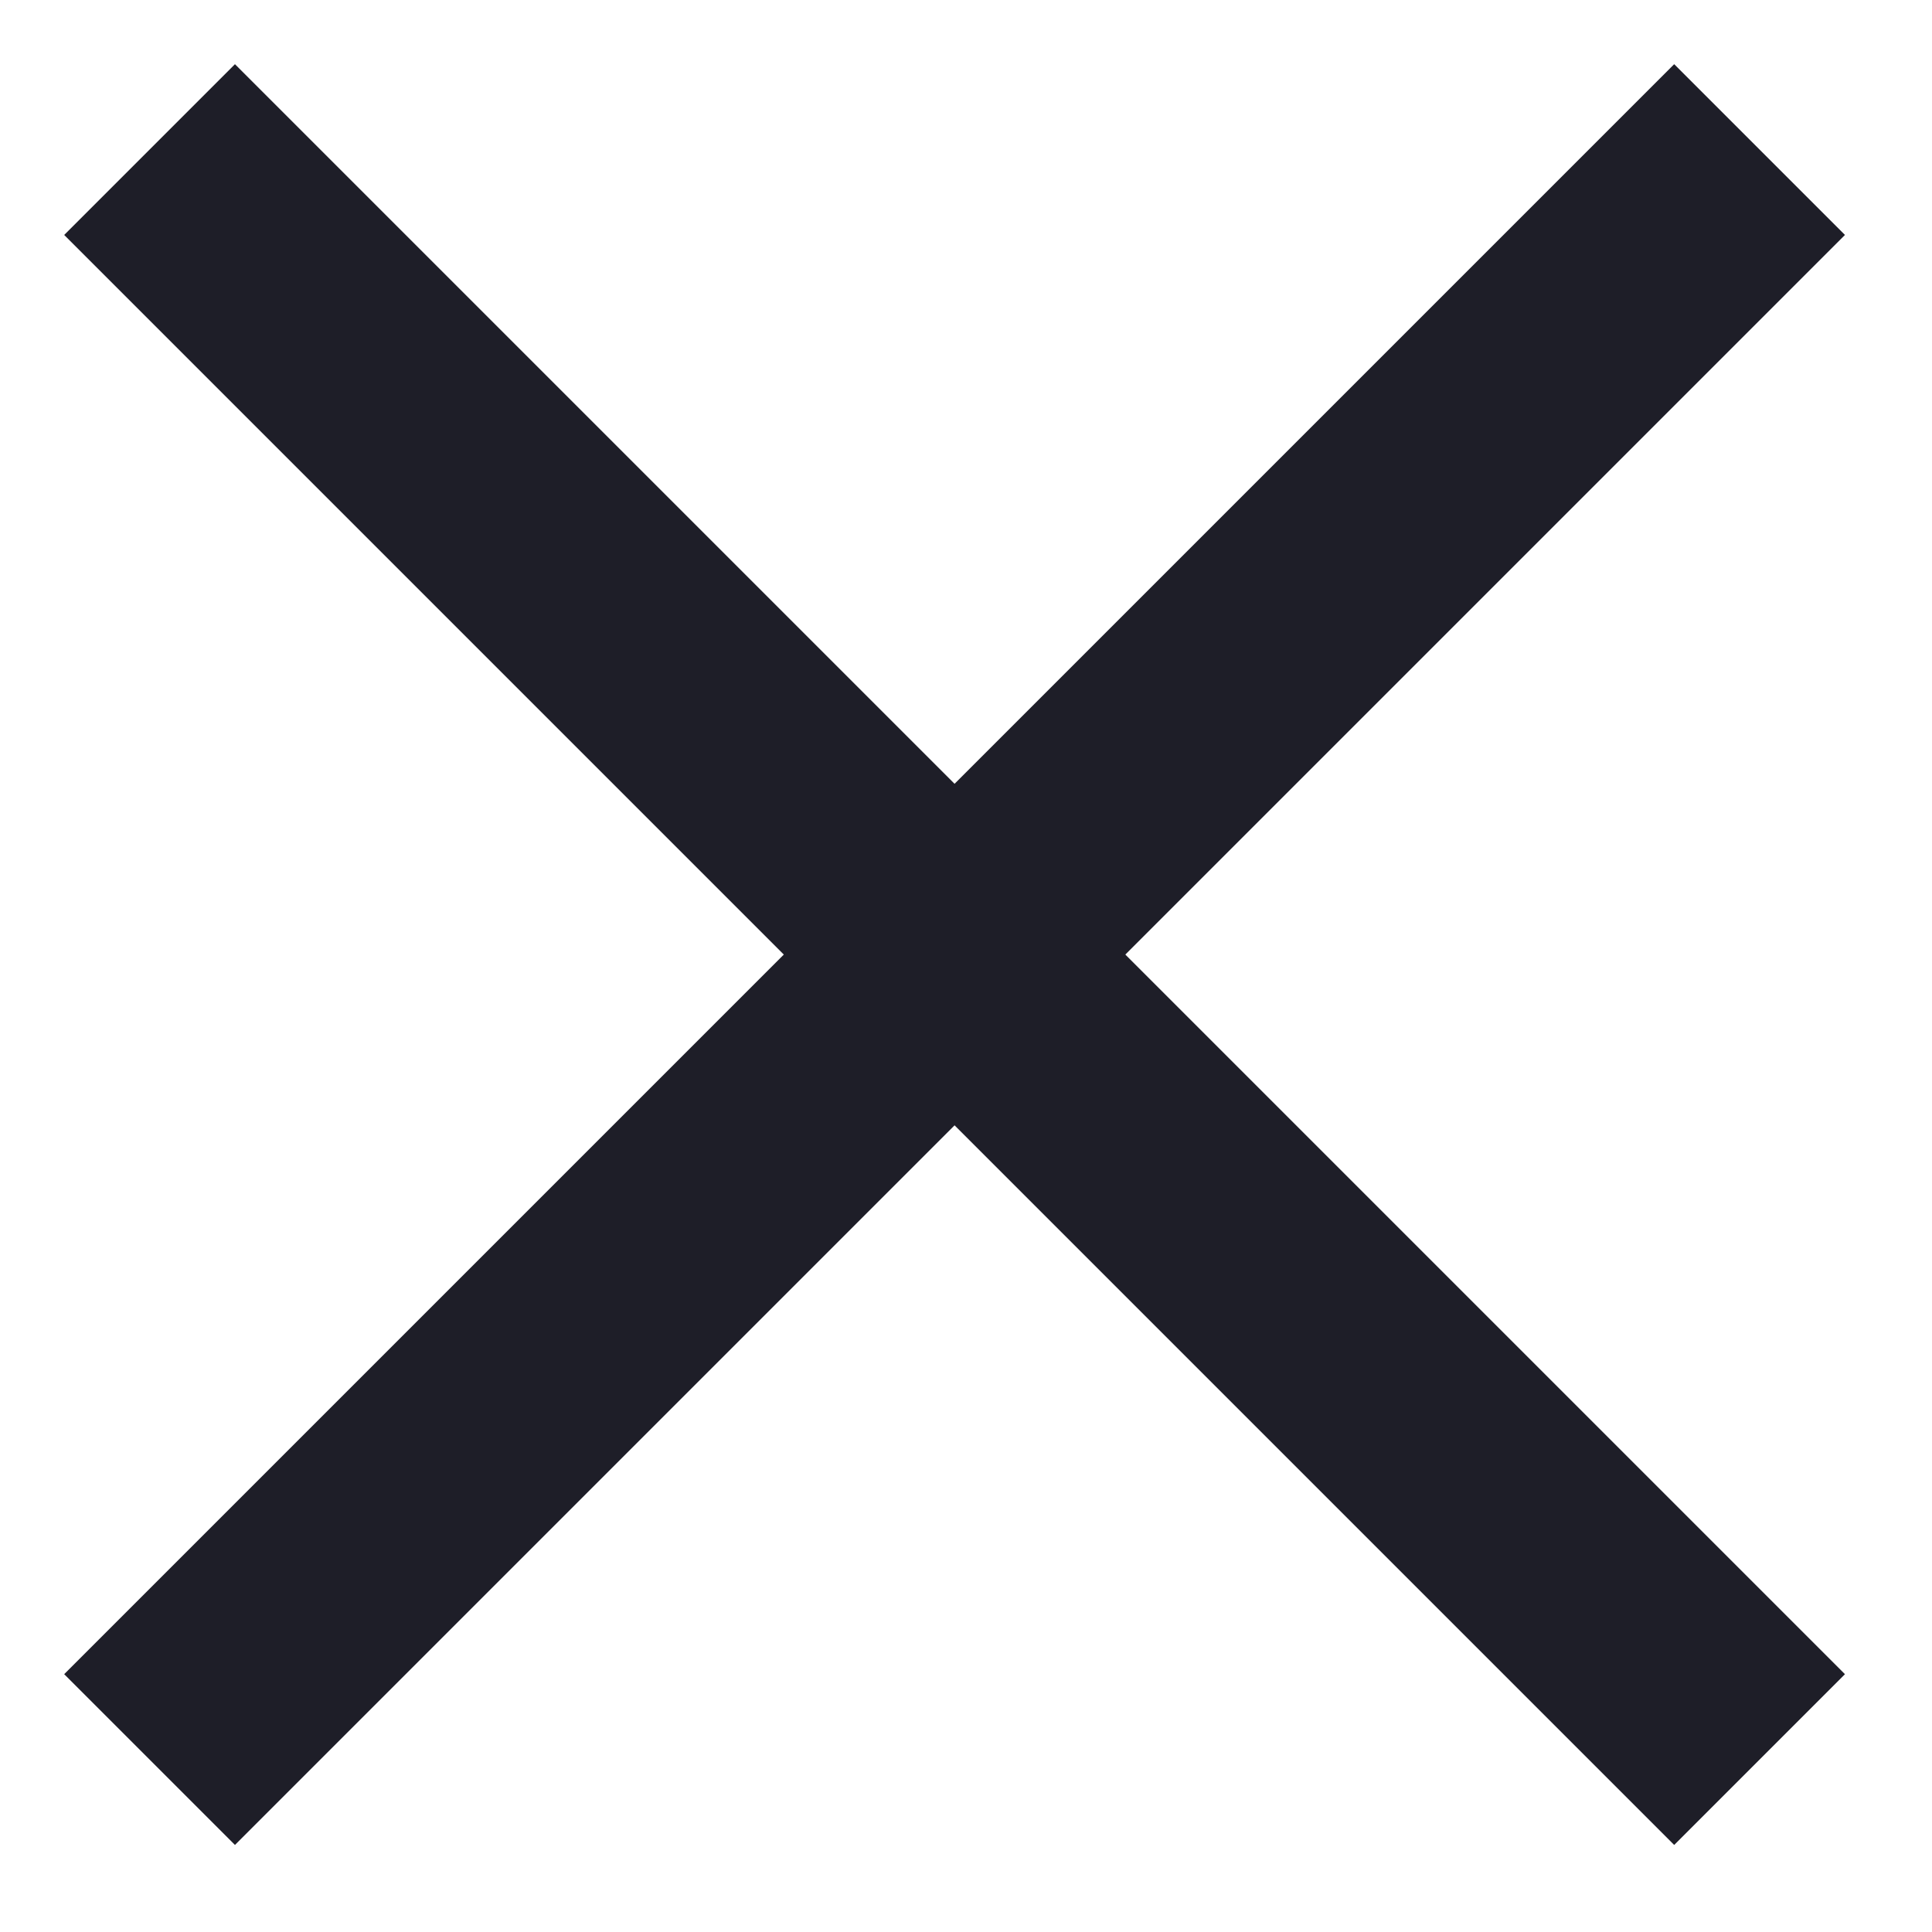 <svg width="12" height="12" viewBox="0 0 12 12" fill="none" xmlns="http://www.w3.org/2000/svg">
<path d="M0.929 0.929L10.929 10.929" stroke="#1E1E28" stroke-width="1.5"/>
<path d="M0.929 10.929L10.929 0.929" stroke="#1E1E28" stroke-width="1.5"/>
</svg>
